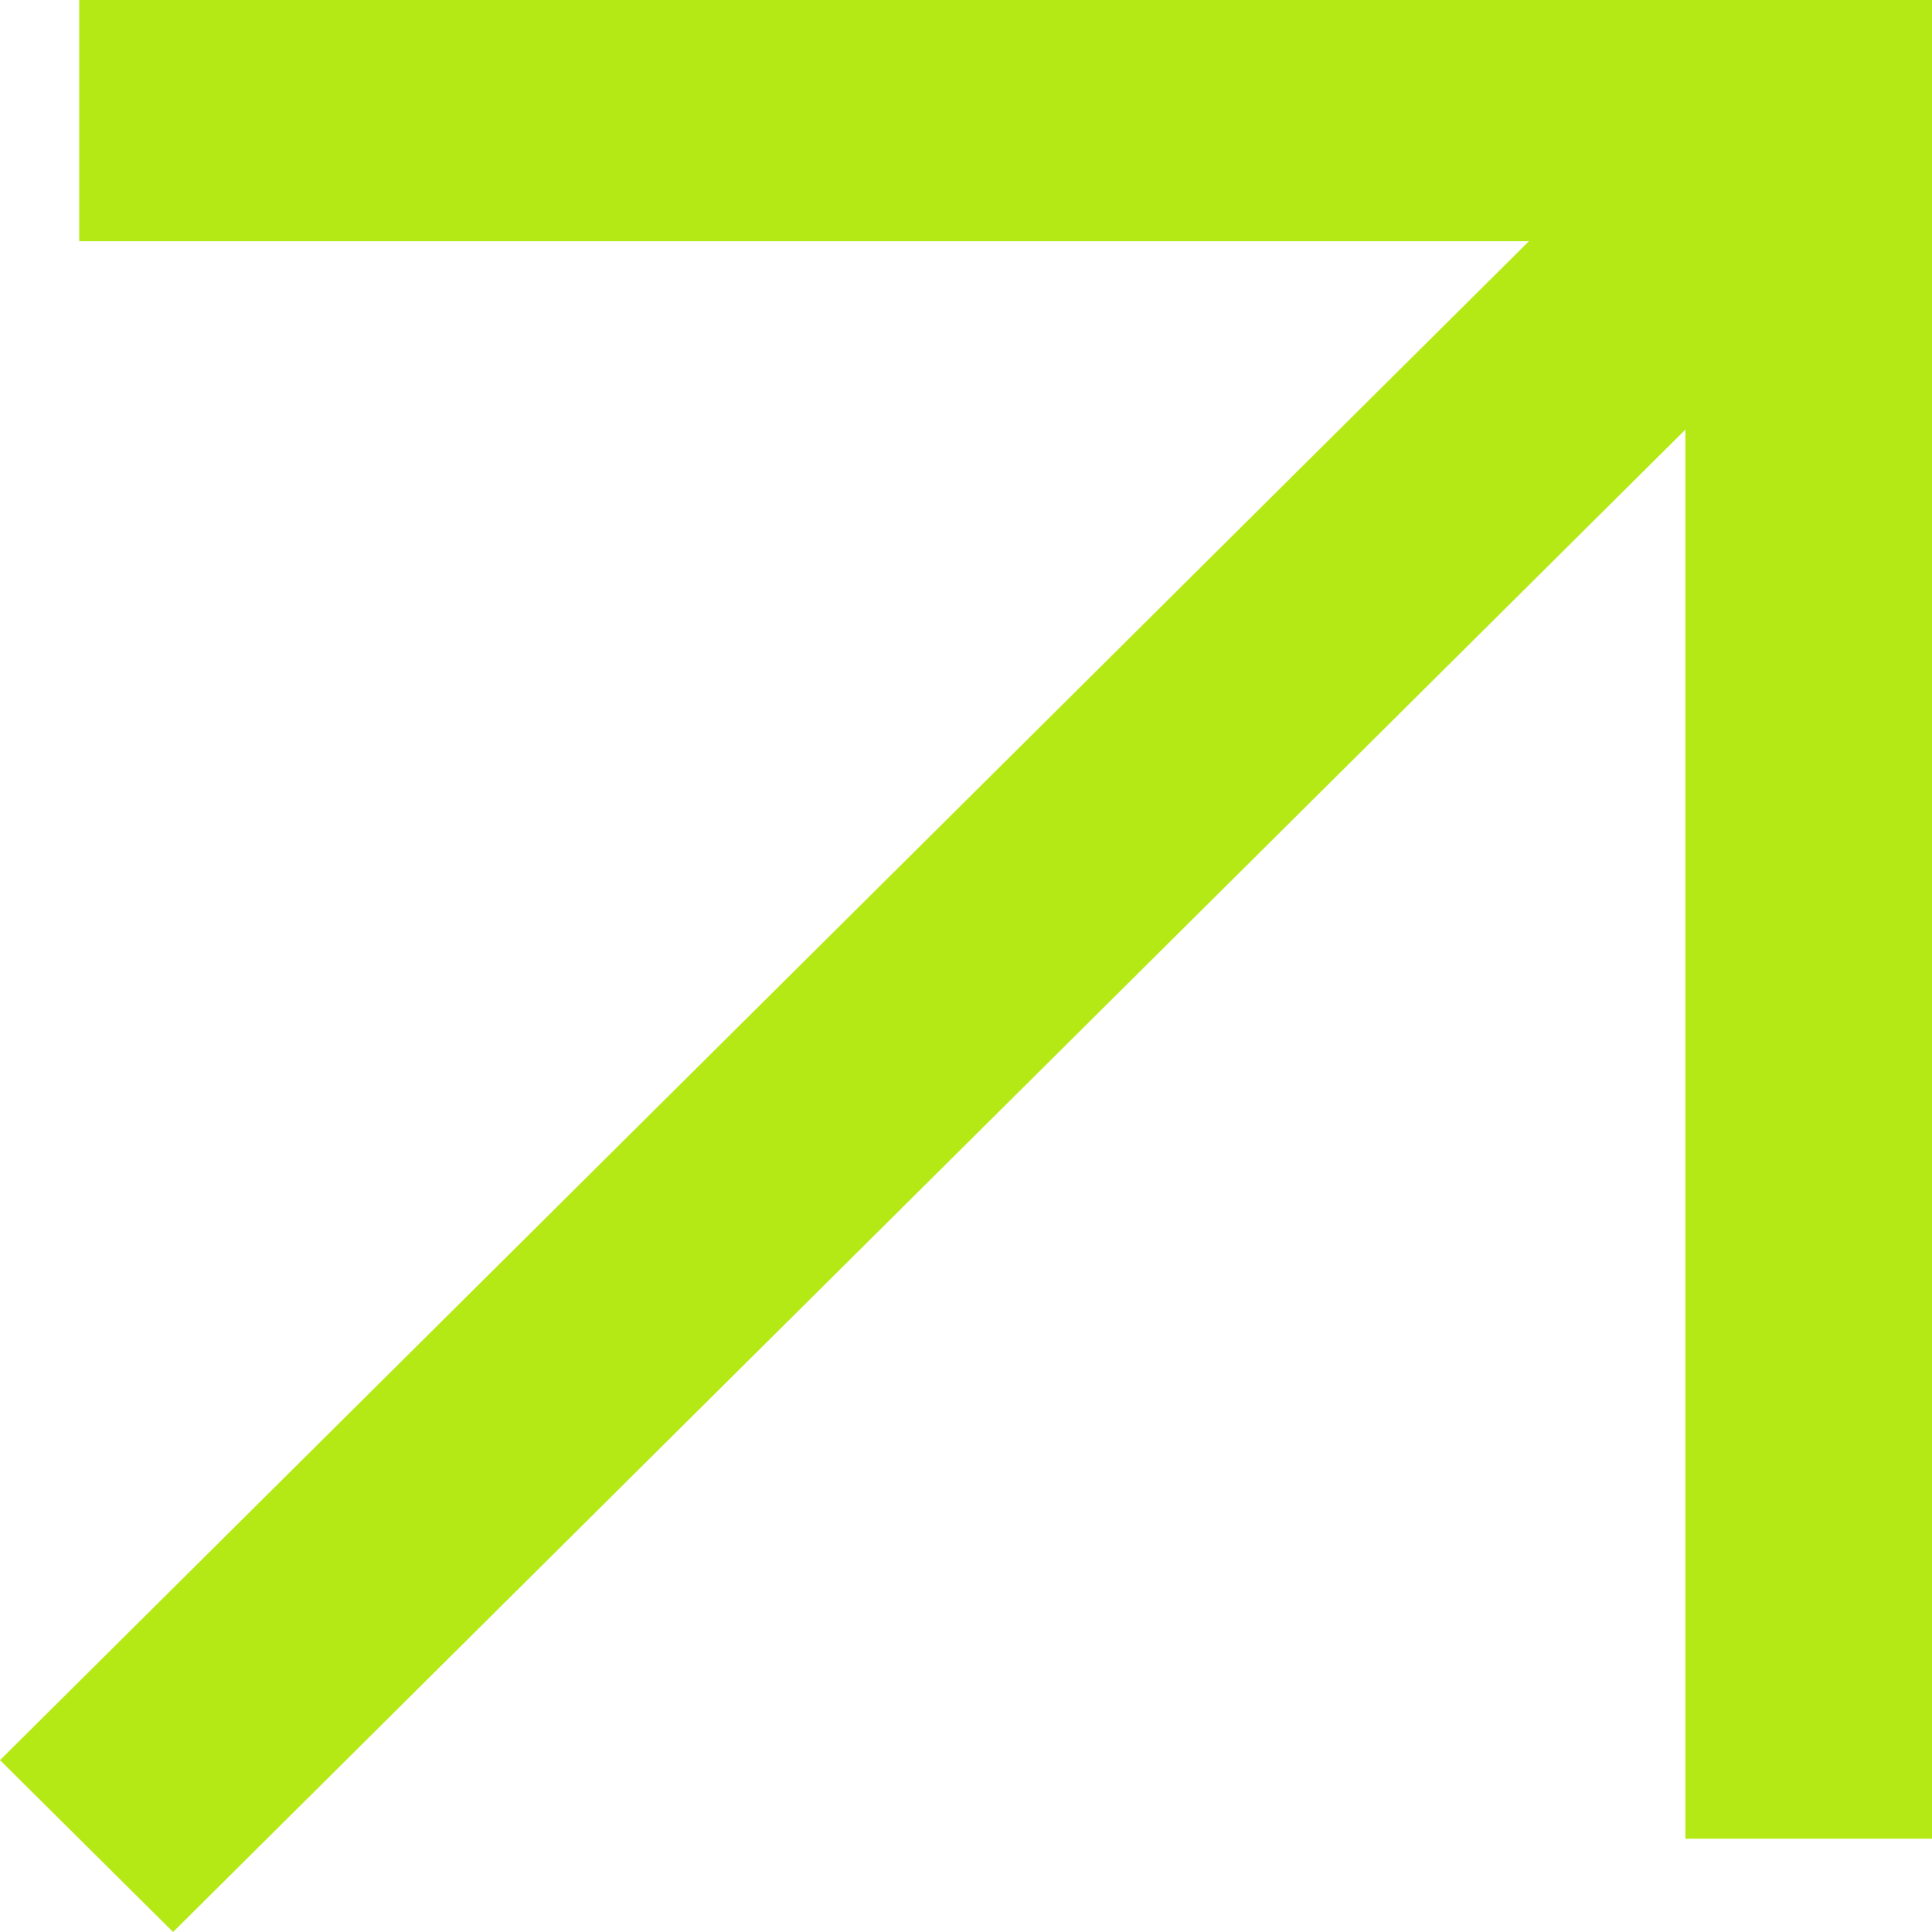 <?xml version="1.0" encoding="UTF-8"?> <svg xmlns="http://www.w3.org/2000/svg" width="22" height="22" viewBox="0 0 22 22" fill="none"> <path d="M22 20.938V-3.24914e-08L0.902 -1.94998e-07L0.902 2.747L17.41 2.747L0 20.043L1.971 22L19.192 4.892V20.938L22 20.938Z" fill="#B5E916"></path> </svg> 